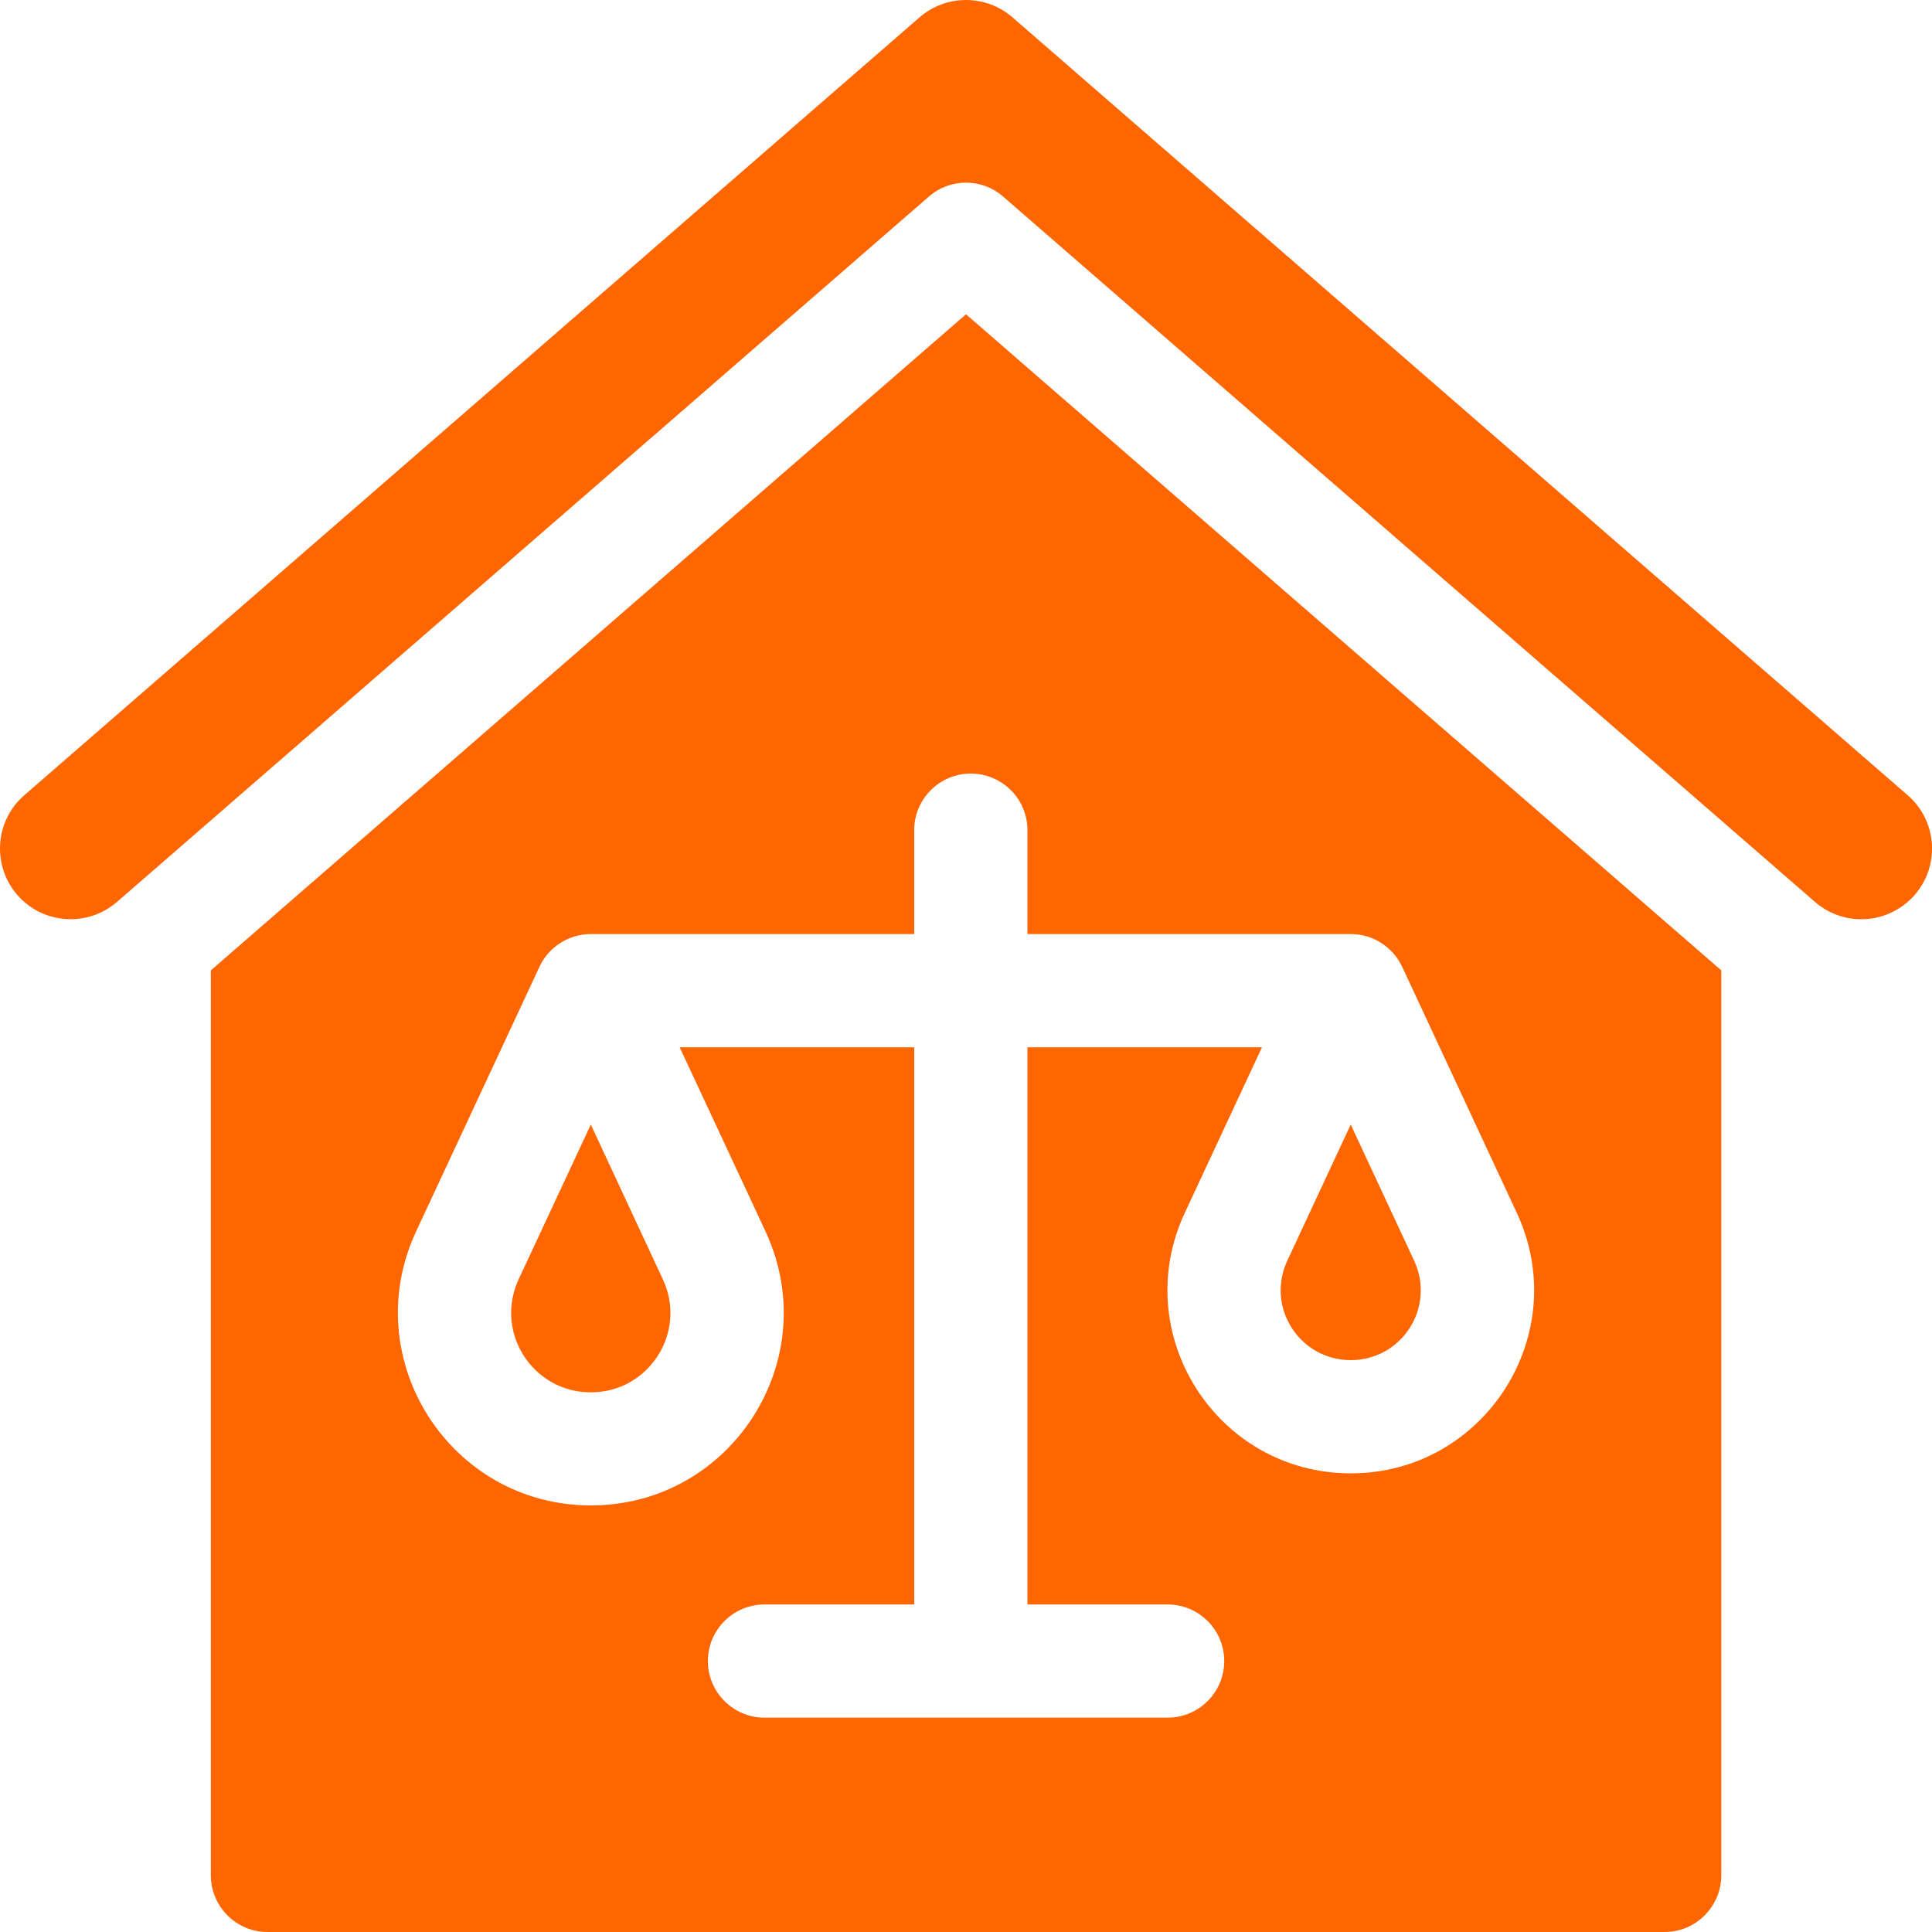 <?xml version="1.0" encoding="UTF-8"?> <svg xmlns="http://www.w3.org/2000/svg" width="15" height="15" viewBox="0 0 15 15" fill="none"><g clip-path="url(#clip0_1_1098)"><path d="M14.999 6.55C14.988 6.403 14.922 6.27 14.811 6.174L7.86 0.134C7.757 0.045 7.629 0 7.5 0C7.371 0 7.243 0.045 7.14 0.134L0.189 6.174C-0.04 6.372 -0.064 6.719 0.134 6.948C0.335 7.178 0.681 7.2 0.909 7.002L7.212 1.526C7.377 1.382 7.623 1.382 7.788 1.526L14.091 7.002C14.191 7.089 14.319 7.137 14.451 7.137C14.61 7.137 14.761 7.068 14.866 6.948C14.962 6.837 15.009 6.696 14.999 6.55Z" fill="#FF6600"></path><path d="M4.587 8.731L4.027 9.932C3.837 10.341 4.133 10.81 4.587 10.81C5.04 10.81 5.338 10.341 5.146 9.932L4.587 8.731Z" fill="#FF6600"></path><path d="M10.487 10.56C10.885 10.56 11.148 10.149 10.979 9.787L10.487 8.731L9.995 9.787C9.826 10.149 10.09 10.56 10.487 10.56Z" fill="#FF6600"></path><path d="M1.637 7.534V14.56C1.637 14.802 1.834 15 2.076 15H12.925C13.166 15 13.364 14.802 13.364 14.56V7.534L7.5 2.44L1.637 7.534ZM7.977 6.445V7.252H10.488C10.669 7.252 10.82 7.363 10.885 7.504C10.885 7.504 10.886 7.505 10.886 7.505L11.776 9.416C12.216 10.358 11.527 11.439 10.488 11.439C9.447 11.439 8.759 10.358 9.199 9.416L9.798 8.131H7.977V12.457H9.065C9.308 12.457 9.505 12.654 9.505 12.896C9.505 13.139 9.308 13.336 9.065 13.336H5.936C5.693 13.336 5.496 13.139 5.496 12.896C5.496 12.654 5.693 12.457 5.936 12.457H7.098V8.131H5.277L5.943 9.56C6.406 10.552 5.681 11.688 4.588 11.688C3.493 11.688 2.769 10.552 3.231 9.56L4.189 7.505C4.253 7.364 4.405 7.252 4.588 7.252H7.098V6.445C7.098 6.203 7.295 6.006 7.537 6.006C7.78 6.006 7.977 6.203 7.977 6.445Z" fill="#FF6600"></path></g><defs><clipPath id="clip0_1_1098"><rect width="15" height="15" fill="white"></rect></clipPath></defs></svg> 